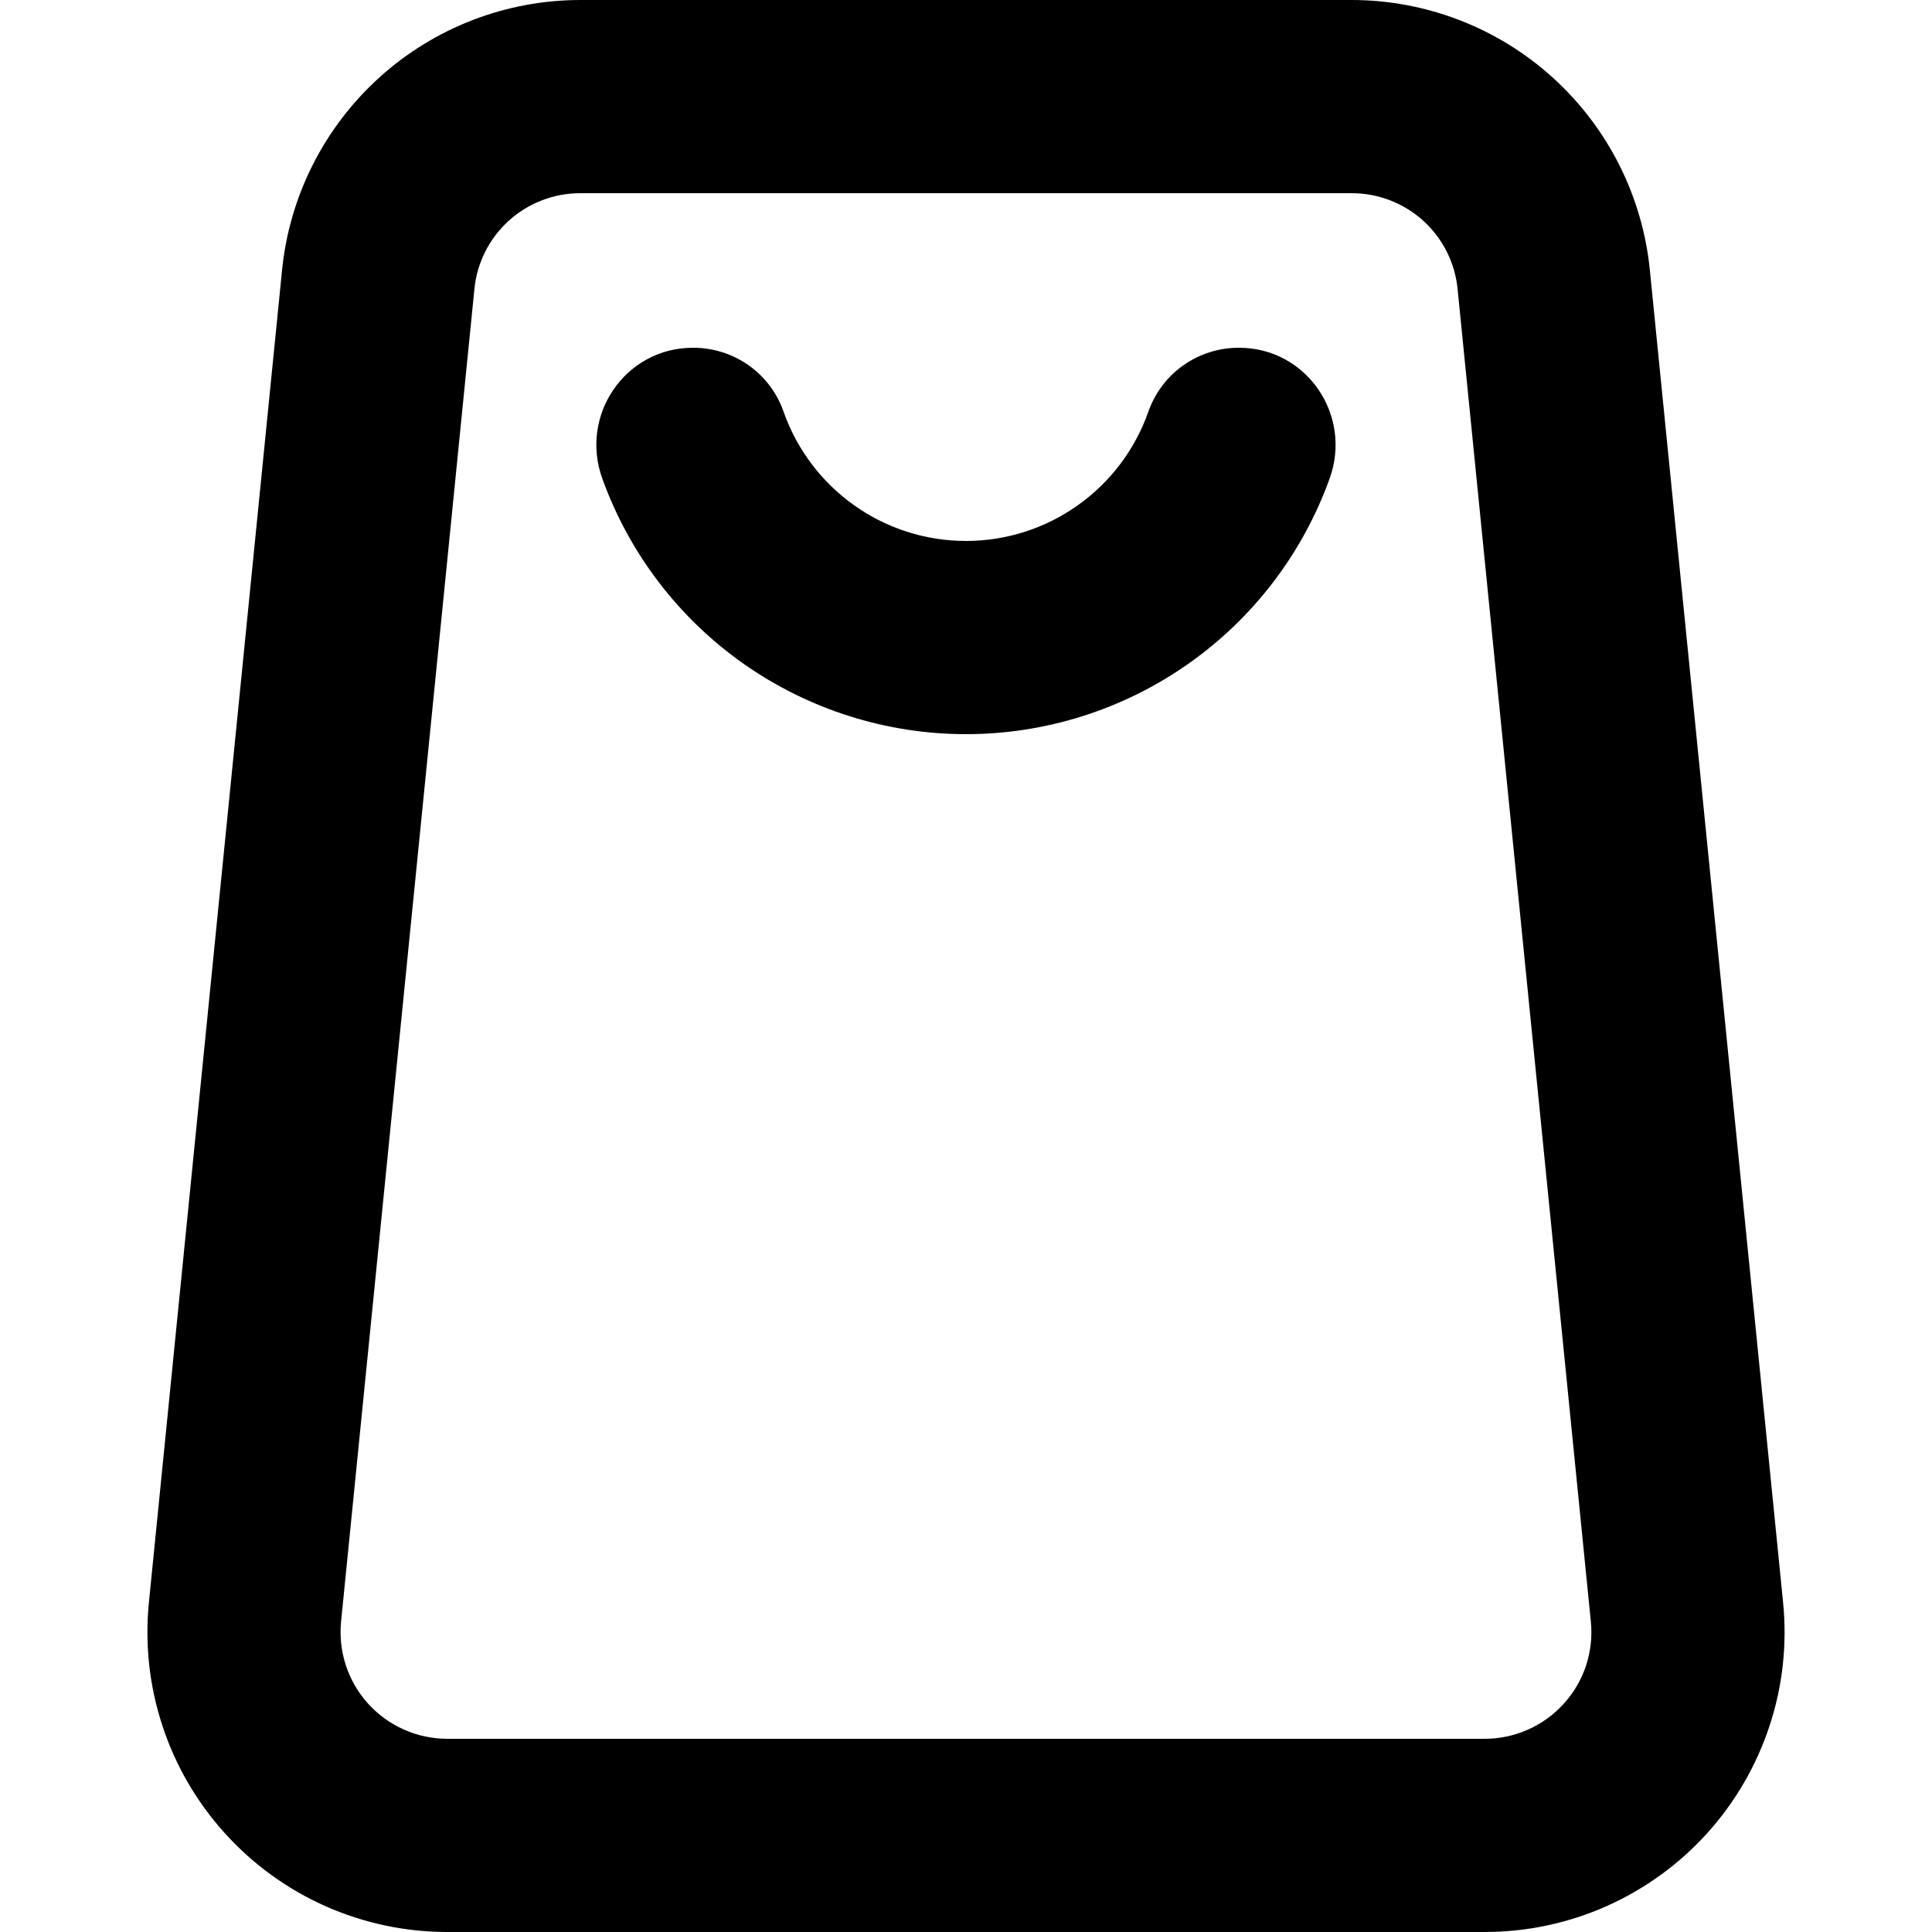 <svg width="24" height="24" viewBox="0 0 24 24" fill="none" xmlns="http://www.w3.org/2000/svg">
<path d="M16.789 2.4C17.118 2.399 17.435 2.521 17.679 2.741C17.923 2.962 18.076 3.266 18.107 3.593L19.762 20.143C19.781 20.327 19.76 20.513 19.703 20.689C19.645 20.865 19.55 21.027 19.426 21.164C19.302 21.301 19.15 21.411 18.981 21.486C18.812 21.561 18.629 21.6 18.444 21.6H5.556C5.371 21.6 5.188 21.561 5.019 21.486C4.849 21.411 4.698 21.301 4.573 21.164C4.449 21.027 4.355 20.865 4.297 20.689C4.239 20.513 4.219 20.327 4.237 20.143L5.893 3.593C5.924 3.266 6.077 2.962 6.321 2.741C6.565 2.521 6.882 2.399 7.211 2.4H16.789ZM16.789 0H7.211C6.287 5.12641e-05 5.396 0.343 4.712 0.963C4.027 1.583 3.596 2.435 3.504 3.354L1.85 19.904C1.798 20.422 1.855 20.945 2.018 21.439C2.18 21.934 2.445 22.388 2.794 22.774C3.143 23.16 3.569 23.469 4.045 23.68C4.521 23.891 5.036 24 5.556 24H18.444C18.964 24 19.479 23.891 19.955 23.68C20.43 23.469 20.857 23.16 21.206 22.774C21.555 22.388 21.819 21.934 21.982 21.439C22.145 20.945 22.202 20.422 22.15 19.904L20.495 3.354C20.403 2.435 19.973 1.583 19.288 0.963C18.603 0.343 17.712 5.12641e-05 16.789 0V0Z" fill="black"/>
<path d="M15.392 4.32C15.146 4.319 14.905 4.394 14.704 4.535C14.502 4.676 14.35 4.877 14.267 5.109C14.103 5.579 13.797 5.987 13.39 6.276C12.984 6.565 12.498 6.72 12 6.72C11.501 6.72 11.015 6.565 10.609 6.276C10.203 5.987 9.896 5.579 9.732 5.109C9.65 4.877 9.497 4.676 9.296 4.535C9.094 4.394 8.853 4.319 8.607 4.32V4.32C7.768 4.32 7.197 5.156 7.482 5.945C7.817 6.875 8.431 7.679 9.239 8.247C10.048 8.815 11.012 9.12 12 9.12C12.988 9.12 13.952 8.815 14.76 8.247C15.569 7.679 16.182 6.875 16.517 5.945C16.802 5.156 16.231 4.32 15.392 4.32Z" fill="black"/>
</svg>
